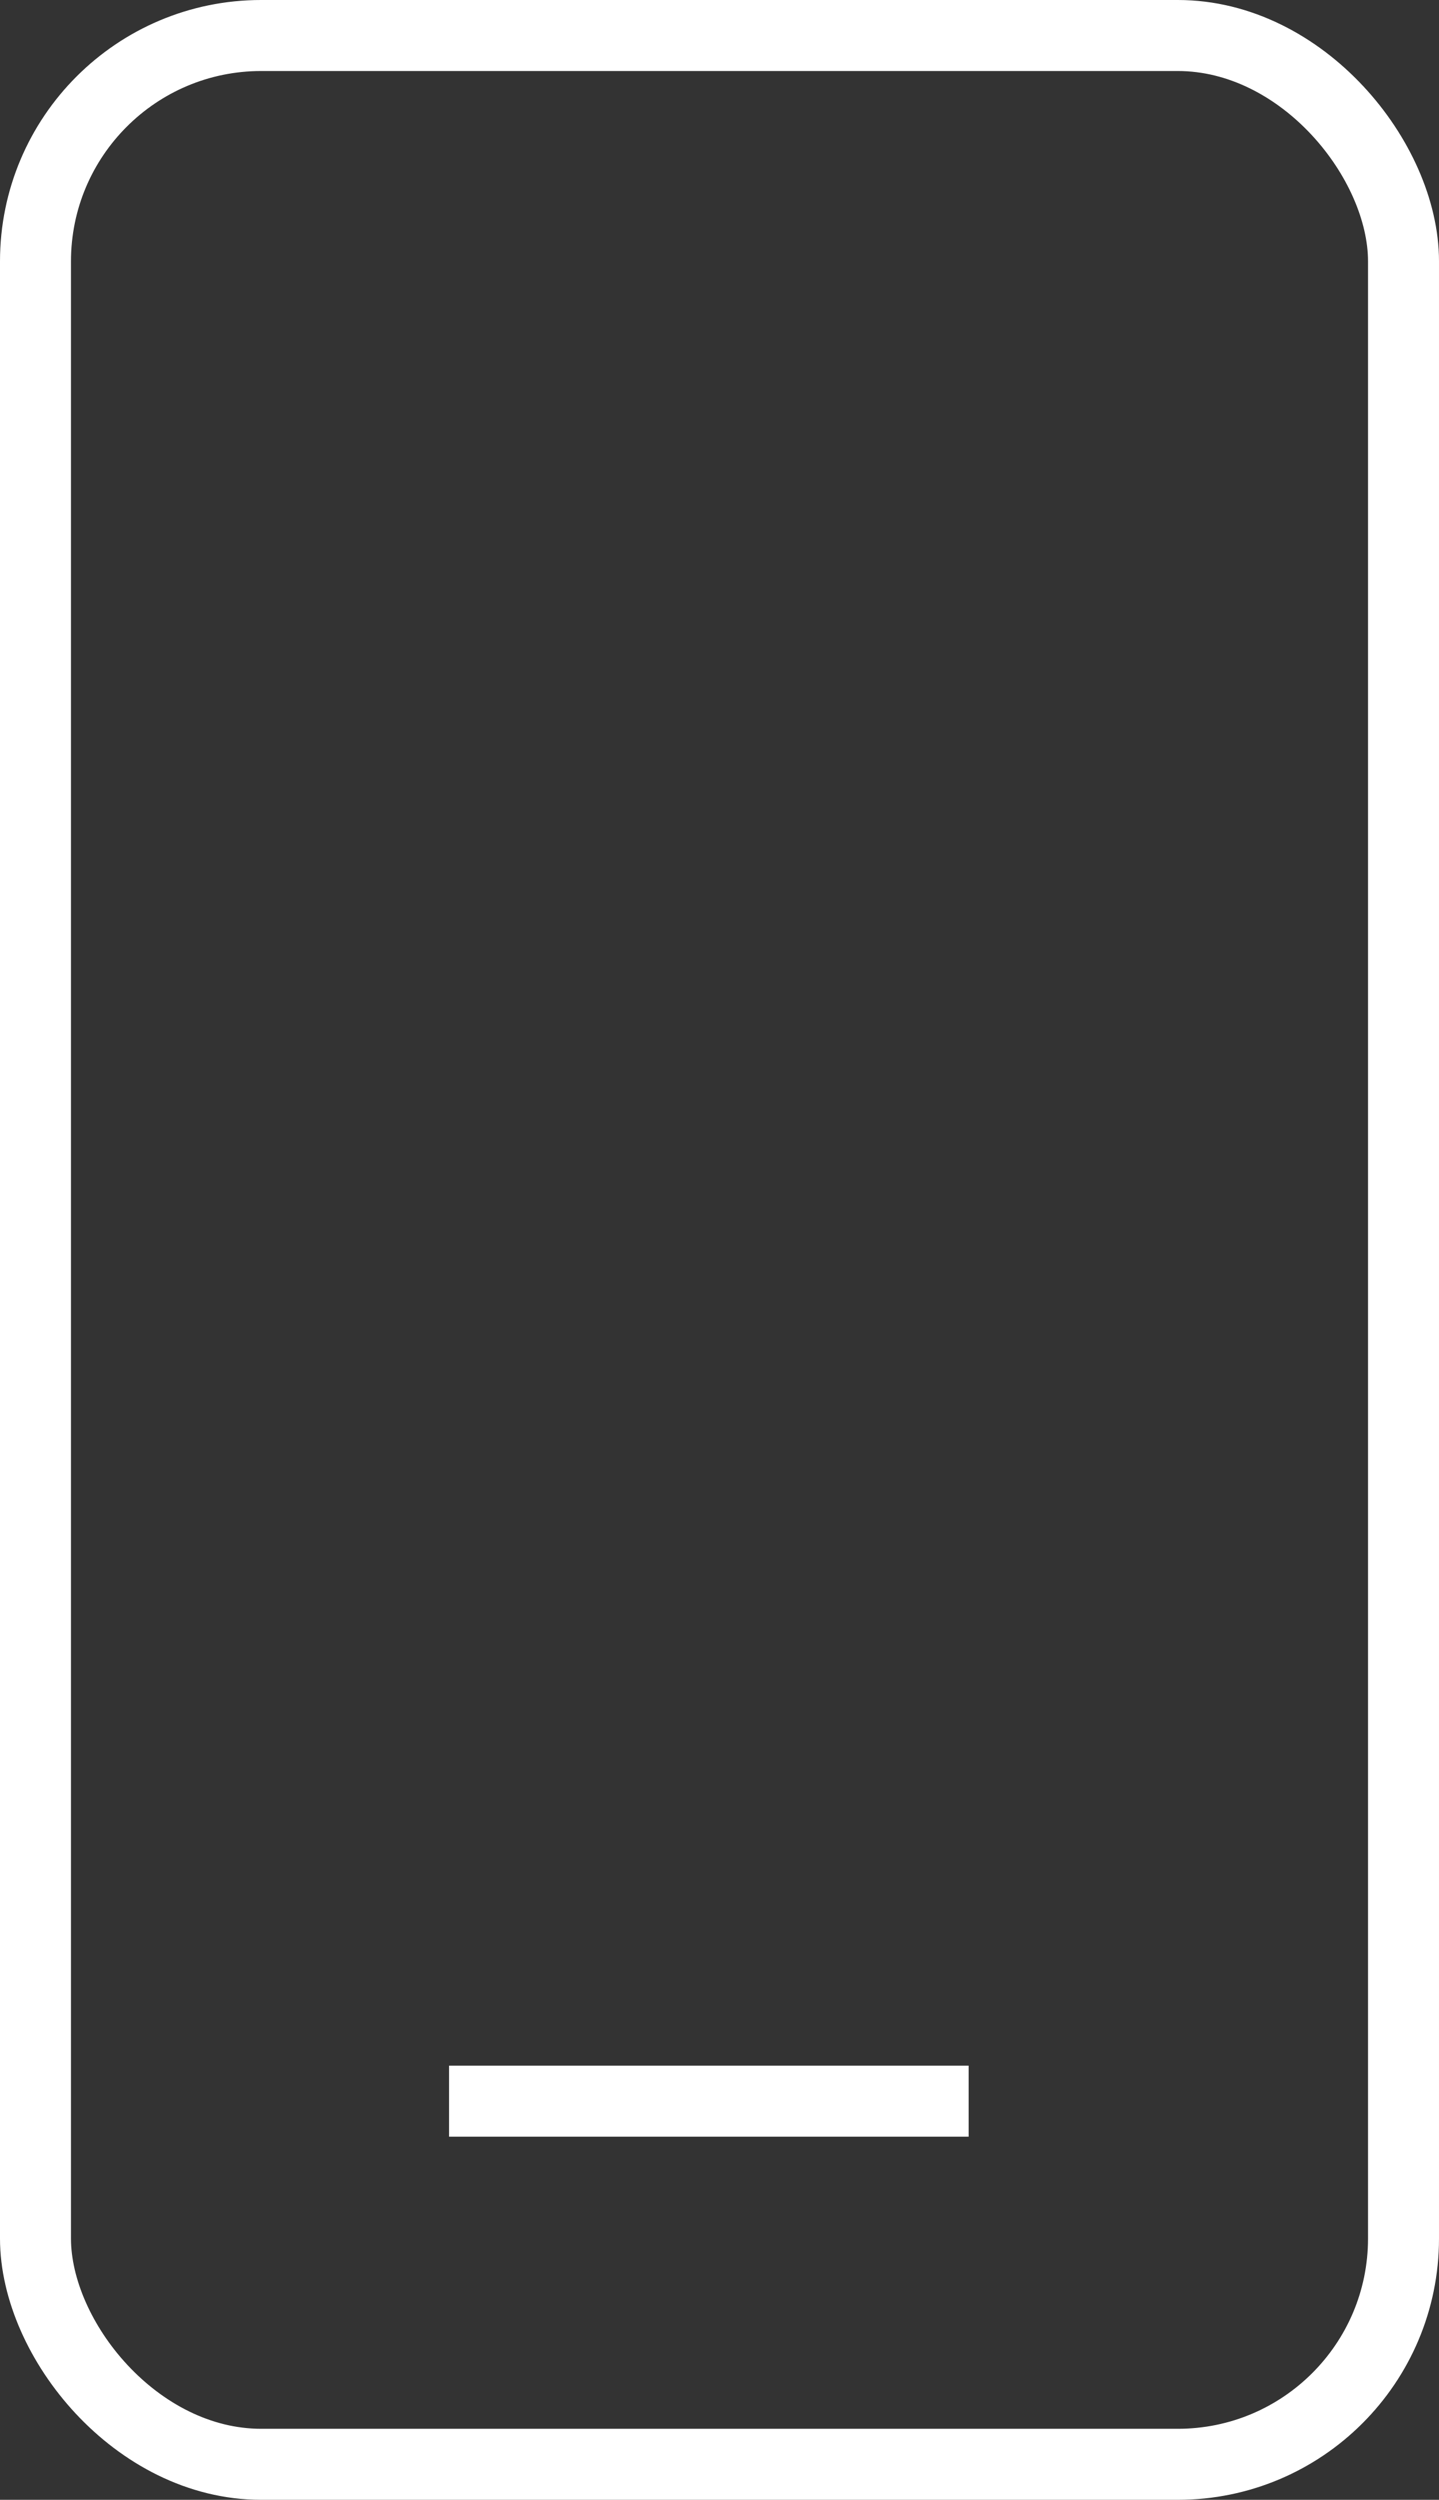 <svg xmlns="http://www.w3.org/2000/svg" viewBox="0 0 30.41 52.8"><rect x="0" y="0" width="30.41" height="52.8" fill="#333333" stroke="none"/><defs><style>.cls-1{fill:none;stroke:#fff;stroke-miterlimit:10;stroke-width:1.5px;}</style></defs><g id="Textos"><rect class="cls-1" x="0.75" y="0.75" width="28.91" height="51.3" rx="4.77"></rect><line class="cls-1" x1="9.49" y1="44.38" x2="20.47" y2="44.38"></line></g></svg>